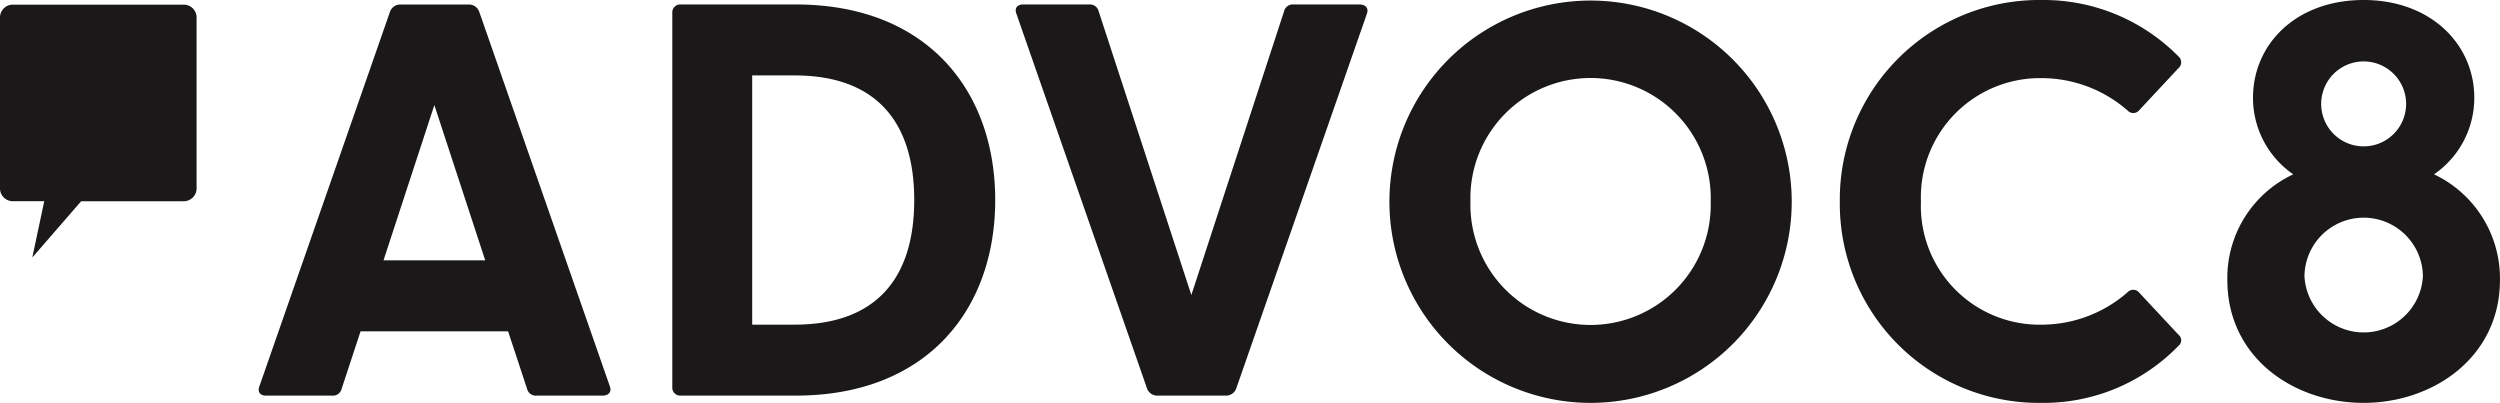 <?xml version="1.0" encoding="UTF-8"?> <svg xmlns="http://www.w3.org/2000/svg" width="192.5" height="31.021" viewBox="0 0 192.5 31.021"><g transform="translate(1.973)"><g transform="translate(17.946)" class="logo-name"><path d="M88.033,31.215H82.956a.689.689,0,0,1-.731-.516l-1.463-4.431H69.4L67.941,30.7a.689.689,0,0,1-.731.516H62.132c-.473,0-.689-.3-.516-.731L71.684,1.613A.843.843,0,0,1,72.5,1.1h5.206a.843.843,0,0,1,.817.516l10.068,28.87C88.765,30.913,88.506,31.215,88.033,31.215ZM79,20.8,75.083,8.842,71.168,20.8Z" transform="translate(-61.557 -0.753)" fill="#1a1818"></path><path d="M163.136,30.569V1.743a.61.61,0,0,1,.645-.646h8.863C182.712,1.1,188,7.68,188,16.156s-5.292,15.059-15.36,15.059h-8.863A.61.61,0,0,1,163.136,30.569Zm9.422-4.819c6.109,0,9.207-3.4,9.207-9.594s-3.1-9.595-9.207-9.595h-3.27V25.75Z" transform="translate(-131.288 -0.753)" fill="#1a1818"></path><path d="M257.6,30.7,247.535,1.829c-.172-.43.043-.732.516-.732h5.077a.689.689,0,0,1,.731.516L261,23.47l7.142-21.857a.689.689,0,0,1,.731-.516h5.077c.473,0,.731.3.56.732L264.444,30.7a.843.843,0,0,1-.817.516H258.42A.843.843,0,0,1,257.6,30.7Z" transform="translate(-189.185 -0.753)" fill="#1a1818"></path><path d="M339.251,15.532a15.489,15.489,0,1,1,30.978,0,15.489,15.489,0,1,1-30.978,0Zm24.739,0a9.254,9.254,0,1,0-18.5,0,9.253,9.253,0,1,0,18.5,0Z" transform="translate(-252.185)" fill="#1a1818"></path><path d="M449.864,15.532A15.363,15.363,0,0,1,465.4,0a14.591,14.591,0,0,1,10.541,4.346.591.591,0,0,1,0,.9l-3.012,3.227a.591.591,0,0,1-.9.043,10.072,10.072,0,0,0-6.626-2.5,9.175,9.175,0,0,0-9.293,9.508A9.138,9.138,0,0,0,465.4,25a10.07,10.07,0,0,0,6.626-2.5.592.592,0,0,1,.9.043l3.012,3.227a.546.546,0,0,1,0,.861A14.456,14.456,0,0,1,465.4,31.021,15.327,15.327,0,0,1,449.864,15.532Z" transform="translate(-328.117)" fill="#1a1818"></path><path d="M545.034,21.555a8.8,8.8,0,0,1,5.077-8.132,7.133,7.133,0,0,1-3.1-5.894c0-4.13,3.313-7.529,8.519-7.529,5.163,0,8.519,3.4,8.519,7.529a7.133,7.133,0,0,1-3.1,5.894,8.871,8.871,0,0,1,5.077,8.132c0,5.937-5.12,9.466-10.5,9.466S545.034,27.536,545.034,21.555Zm15.059-.3a4.561,4.561,0,0,0-9.121,0,4.566,4.566,0,0,0,9.121,0ZM558.8,8a3.27,3.27,0,1,0-6.54,0,3.27,3.27,0,1,0,6.54,0Z" transform="translate(-393.448)" fill="#1a1818"></path></g><g class="logo-icon"><path d="M13.164,2.128v13.16a.988.988,0,0,1-.989.989h-7.9L.514,20.611l.92-4.335H-.984a.99.99,0,0,1-.989-.989V2.128a.989.989,0,0,1,.989-.989H12.175A.987.987,0,0,1,13.164,2.128Z" transform="translate(0 -0.782)" fill="#1a1818"></path></g></g></svg> 